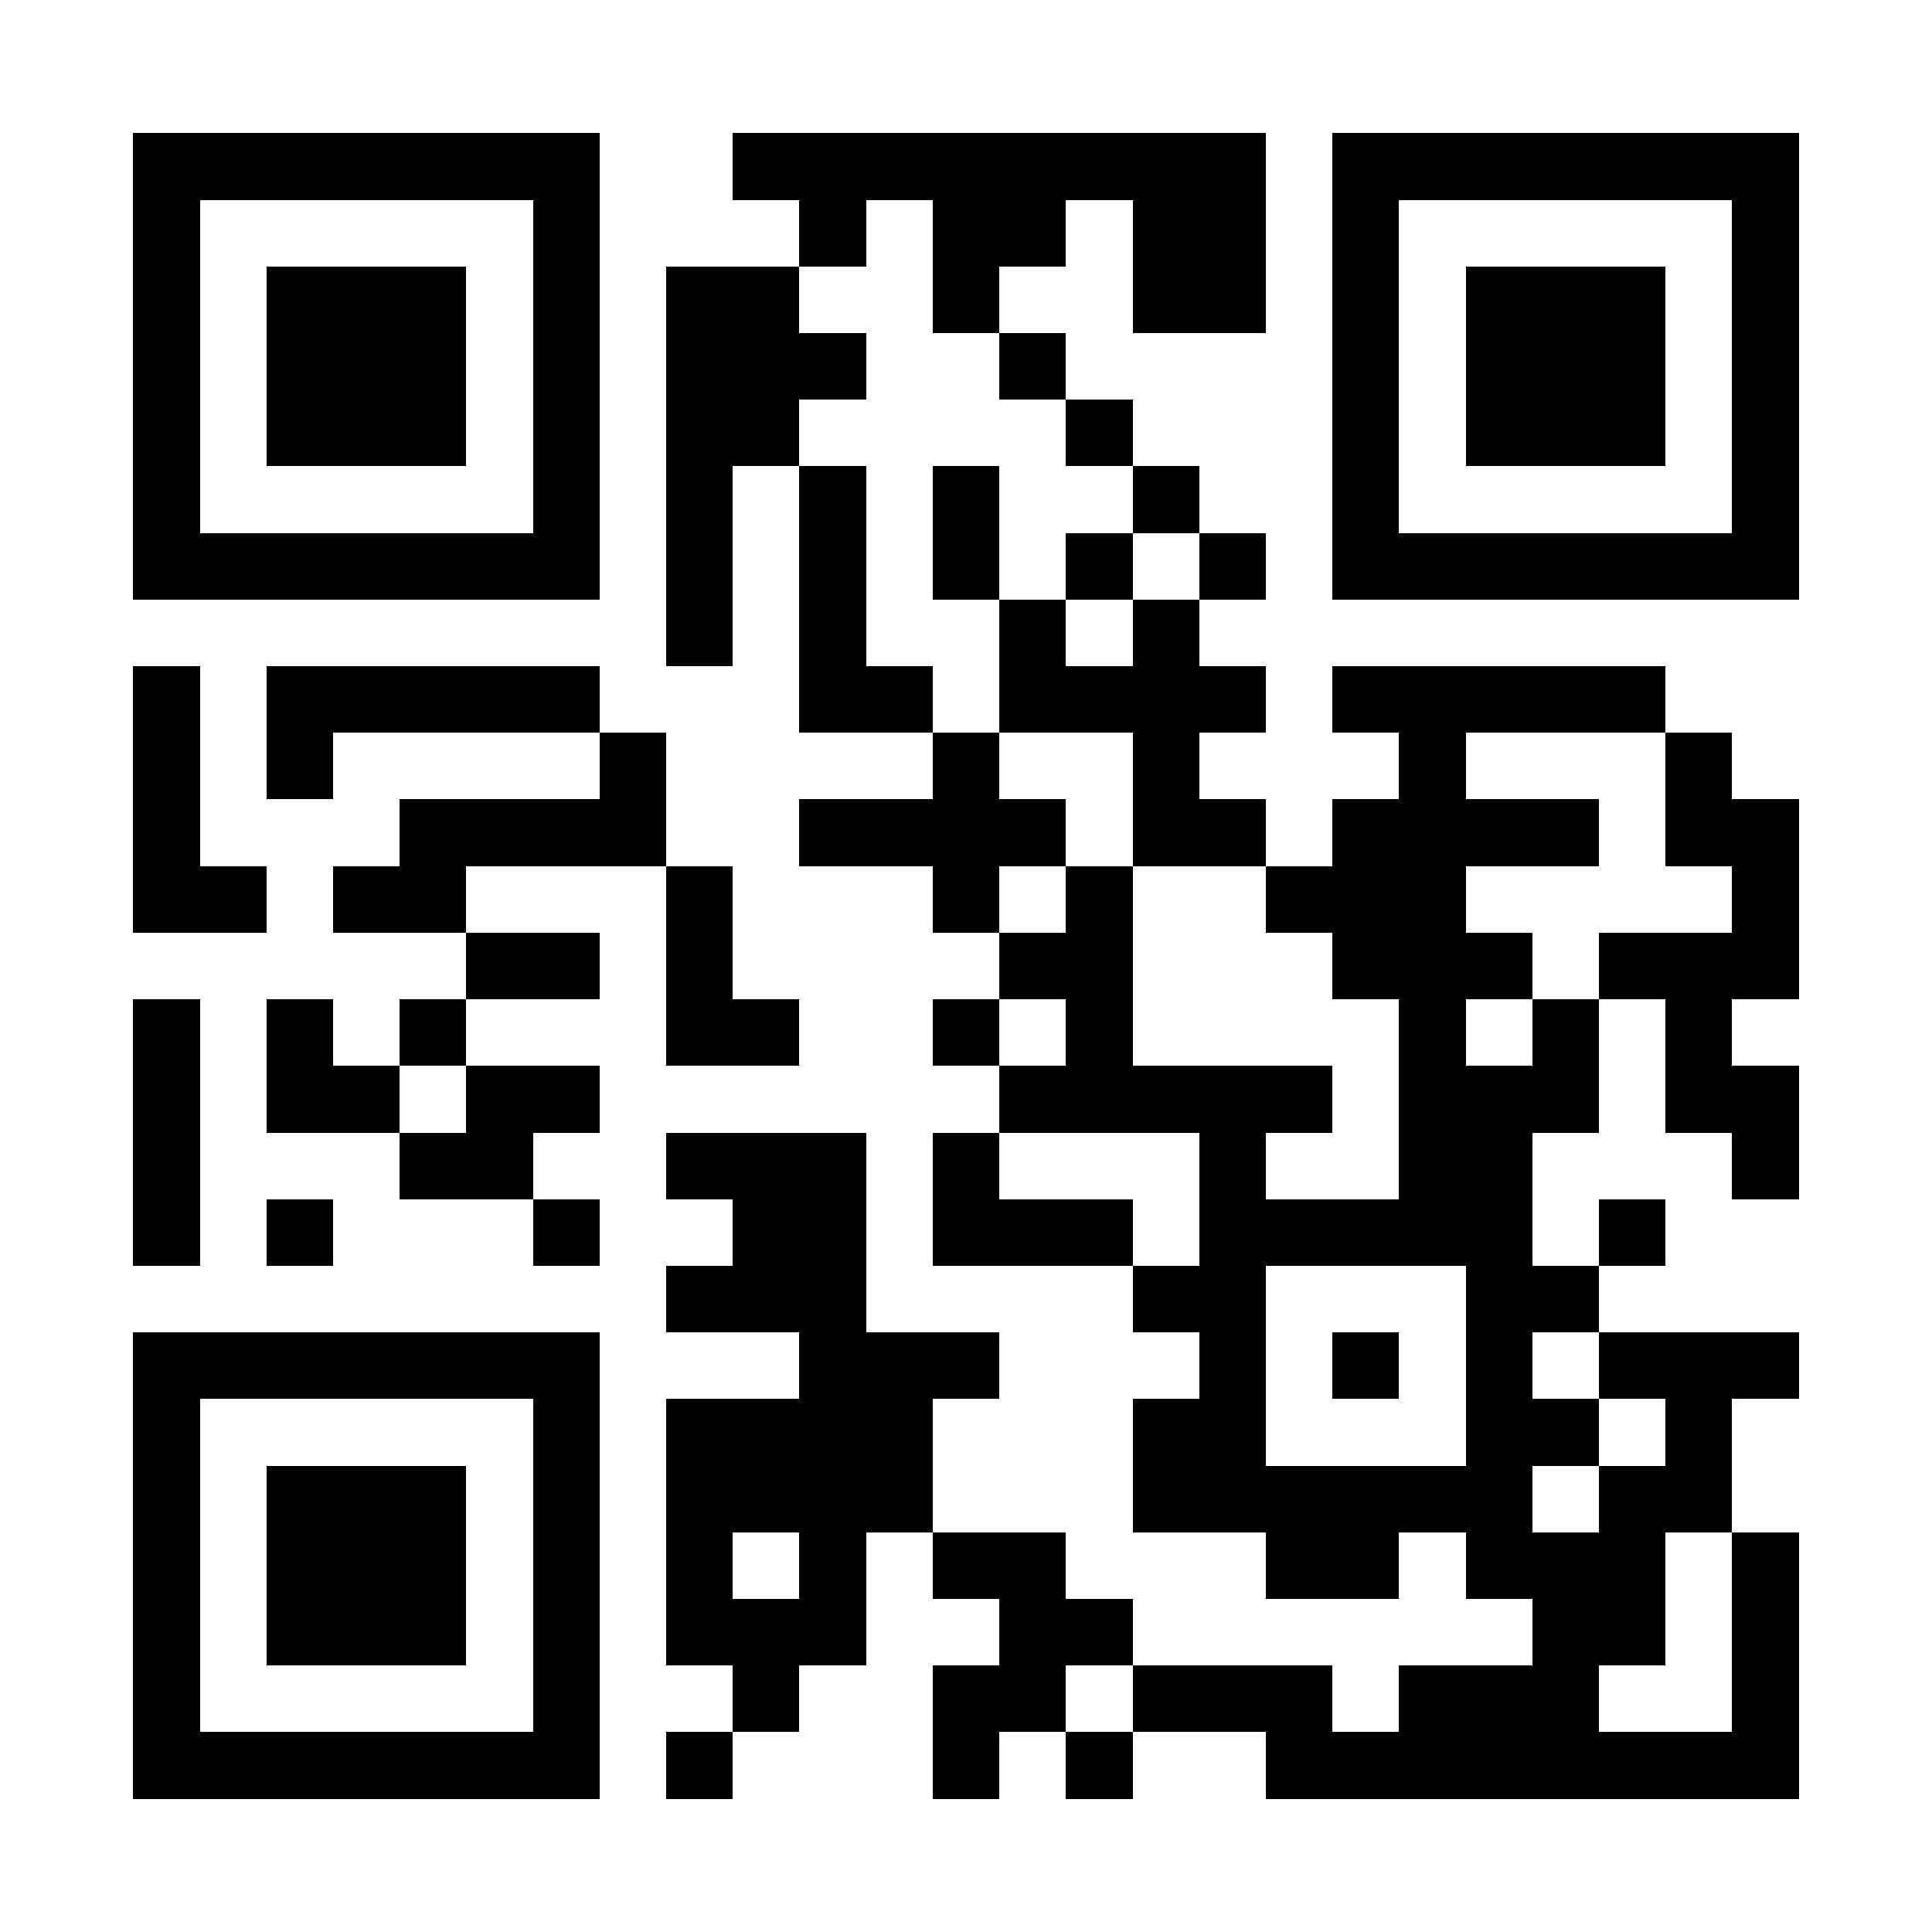 <?xml version="1.0" encoding="UTF-8"?>
<!DOCTYPE svg PUBLIC '-//W3C//DTD SVG 1.0//EN'
          'http://www.w3.org/TR/2001/REC-SVG-20010904/DTD/svg10.dtd'>
<svg fill="#fff" height="29" shape-rendering="crispEdges" style="fill: #fff;" viewBox="0 0 29 29" width="29" xmlns="http://www.w3.org/2000/svg" xmlns:xlink="http://www.w3.org/1999/xlink"
><path d="M0 0h29v29H0z"
  /><path d="M2 2.5h7m2 0h8m1 0h7M2 3.5h1m5 0h1m3 0h1m1 0h2m1 0h2m1 0h1m5 0h1M2 4.5h1m1 0h3m1 0h1m1 0h2m2 0h1m2 0h2m1 0h1m1 0h3m1 0h1M2 5.5h1m1 0h3m1 0h1m1 0h3m2 0h1m4 0h1m1 0h3m1 0h1M2 6.5h1m1 0h3m1 0h1m1 0h2m4 0h1m3 0h1m1 0h3m1 0h1M2 7.5h1m5 0h1m1 0h1m1 0h1m1 0h1m2 0h1m2 0h1m5 0h1M2 8.5h7m1 0h1m1 0h1m1 0h1m1 0h1m1 0h1m1 0h7M10 9.5h1m1 0h1m2 0h1m1 0h1M2 10.5h1m1 0h5m3 0h2m1 0h4m1 0h5M2 11.5h1m1 0h1m4 0h1m4 0h1m2 0h1m3 0h1m3 0h1M2 12.5h1m3 0h4m2 0h4m1 0h2m1 0h4m1 0h2M2 13.5h2m1 0h2m3 0h1m3 0h1m1 0h1m2 0h3m4 0h1M7 14.5h2m1 0h1m4 0h2m3 0h3m1 0h3M2 15.5h1m1 0h1m1 0h1m3 0h2m2 0h1m1 0h1m4 0h1m1 0h1m1 0h1M2 16.5h1m1 0h2m1 0h2m6 0h5m1 0h3m1 0h2M2 17.5h1m3 0h2m2 0h3m1 0h1m3 0h1m2 0h2m3 0h1M2 18.5h1m1 0h1m3 0h1m2 0h2m1 0h3m1 0h5m1 0h1M10 19.5h3m4 0h2m3 0h2M2 20.5h7m3 0h3m3 0h1m1 0h1m1 0h1m1 0h3M2 21.5h1m5 0h1m1 0h4m3 0h2m3 0h2m1 0h1M2 22.5h1m1 0h3m1 0h1m1 0h4m3 0h6m1 0h2M2 23.5h1m1 0h3m1 0h1m1 0h1m1 0h1m1 0h2m3 0h2m1 0h3m1 0h1M2 24.5h1m1 0h3m1 0h1m1 0h3m2 0h2m6 0h2m1 0h1M2 25.5h1m5 0h1m2 0h1m2 0h2m1 0h3m1 0h3m2 0h1M2 26.5h7m1 0h1m3 0h1m1 0h1m2 0h8" stroke="#000"
/></svg
>
